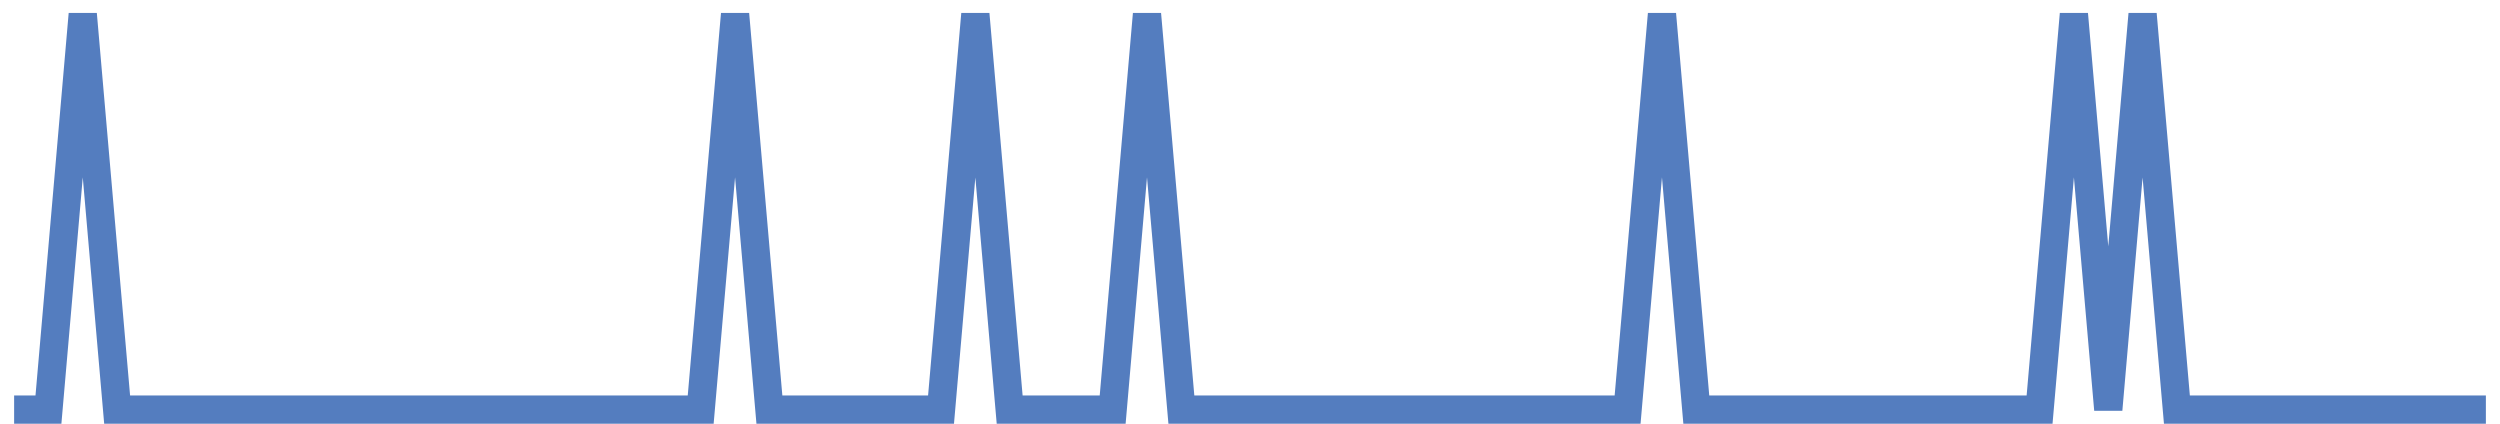 <?xml version="1.0" encoding="UTF-8"?>
<svg xmlns="http://www.w3.org/2000/svg" xmlns:xlink="http://www.w3.org/1999/xlink" width="177pt" height="30pt" viewBox="0 0 177 30" version="1.1">
<g id="surface3729896">
<path style="fill:none;stroke-width:2;stroke-linecap:butt;stroke-linejoin:miter;stroke:rgb(32.941%,49.02%,74.902%);stroke-opacity:1;stroke-miterlimit:10;" d="M 1 29 L 3.43 29 L 5.859 1 L 8.293 29 L 49.609 29 L 52.043 1 L 54.473 29 L 66.625 29 L 69.055 1 L 71.484 29 L 78.777 29 L 81.207 1 L 83.641 29 L 115.234 29 L 117.668 1 L 120.098 29 L 144.402 29 L 146.832 1 L 149.266 29 L 151.695 1 L 154.125 29 L 176 29 "/>
</g>
</svg>
